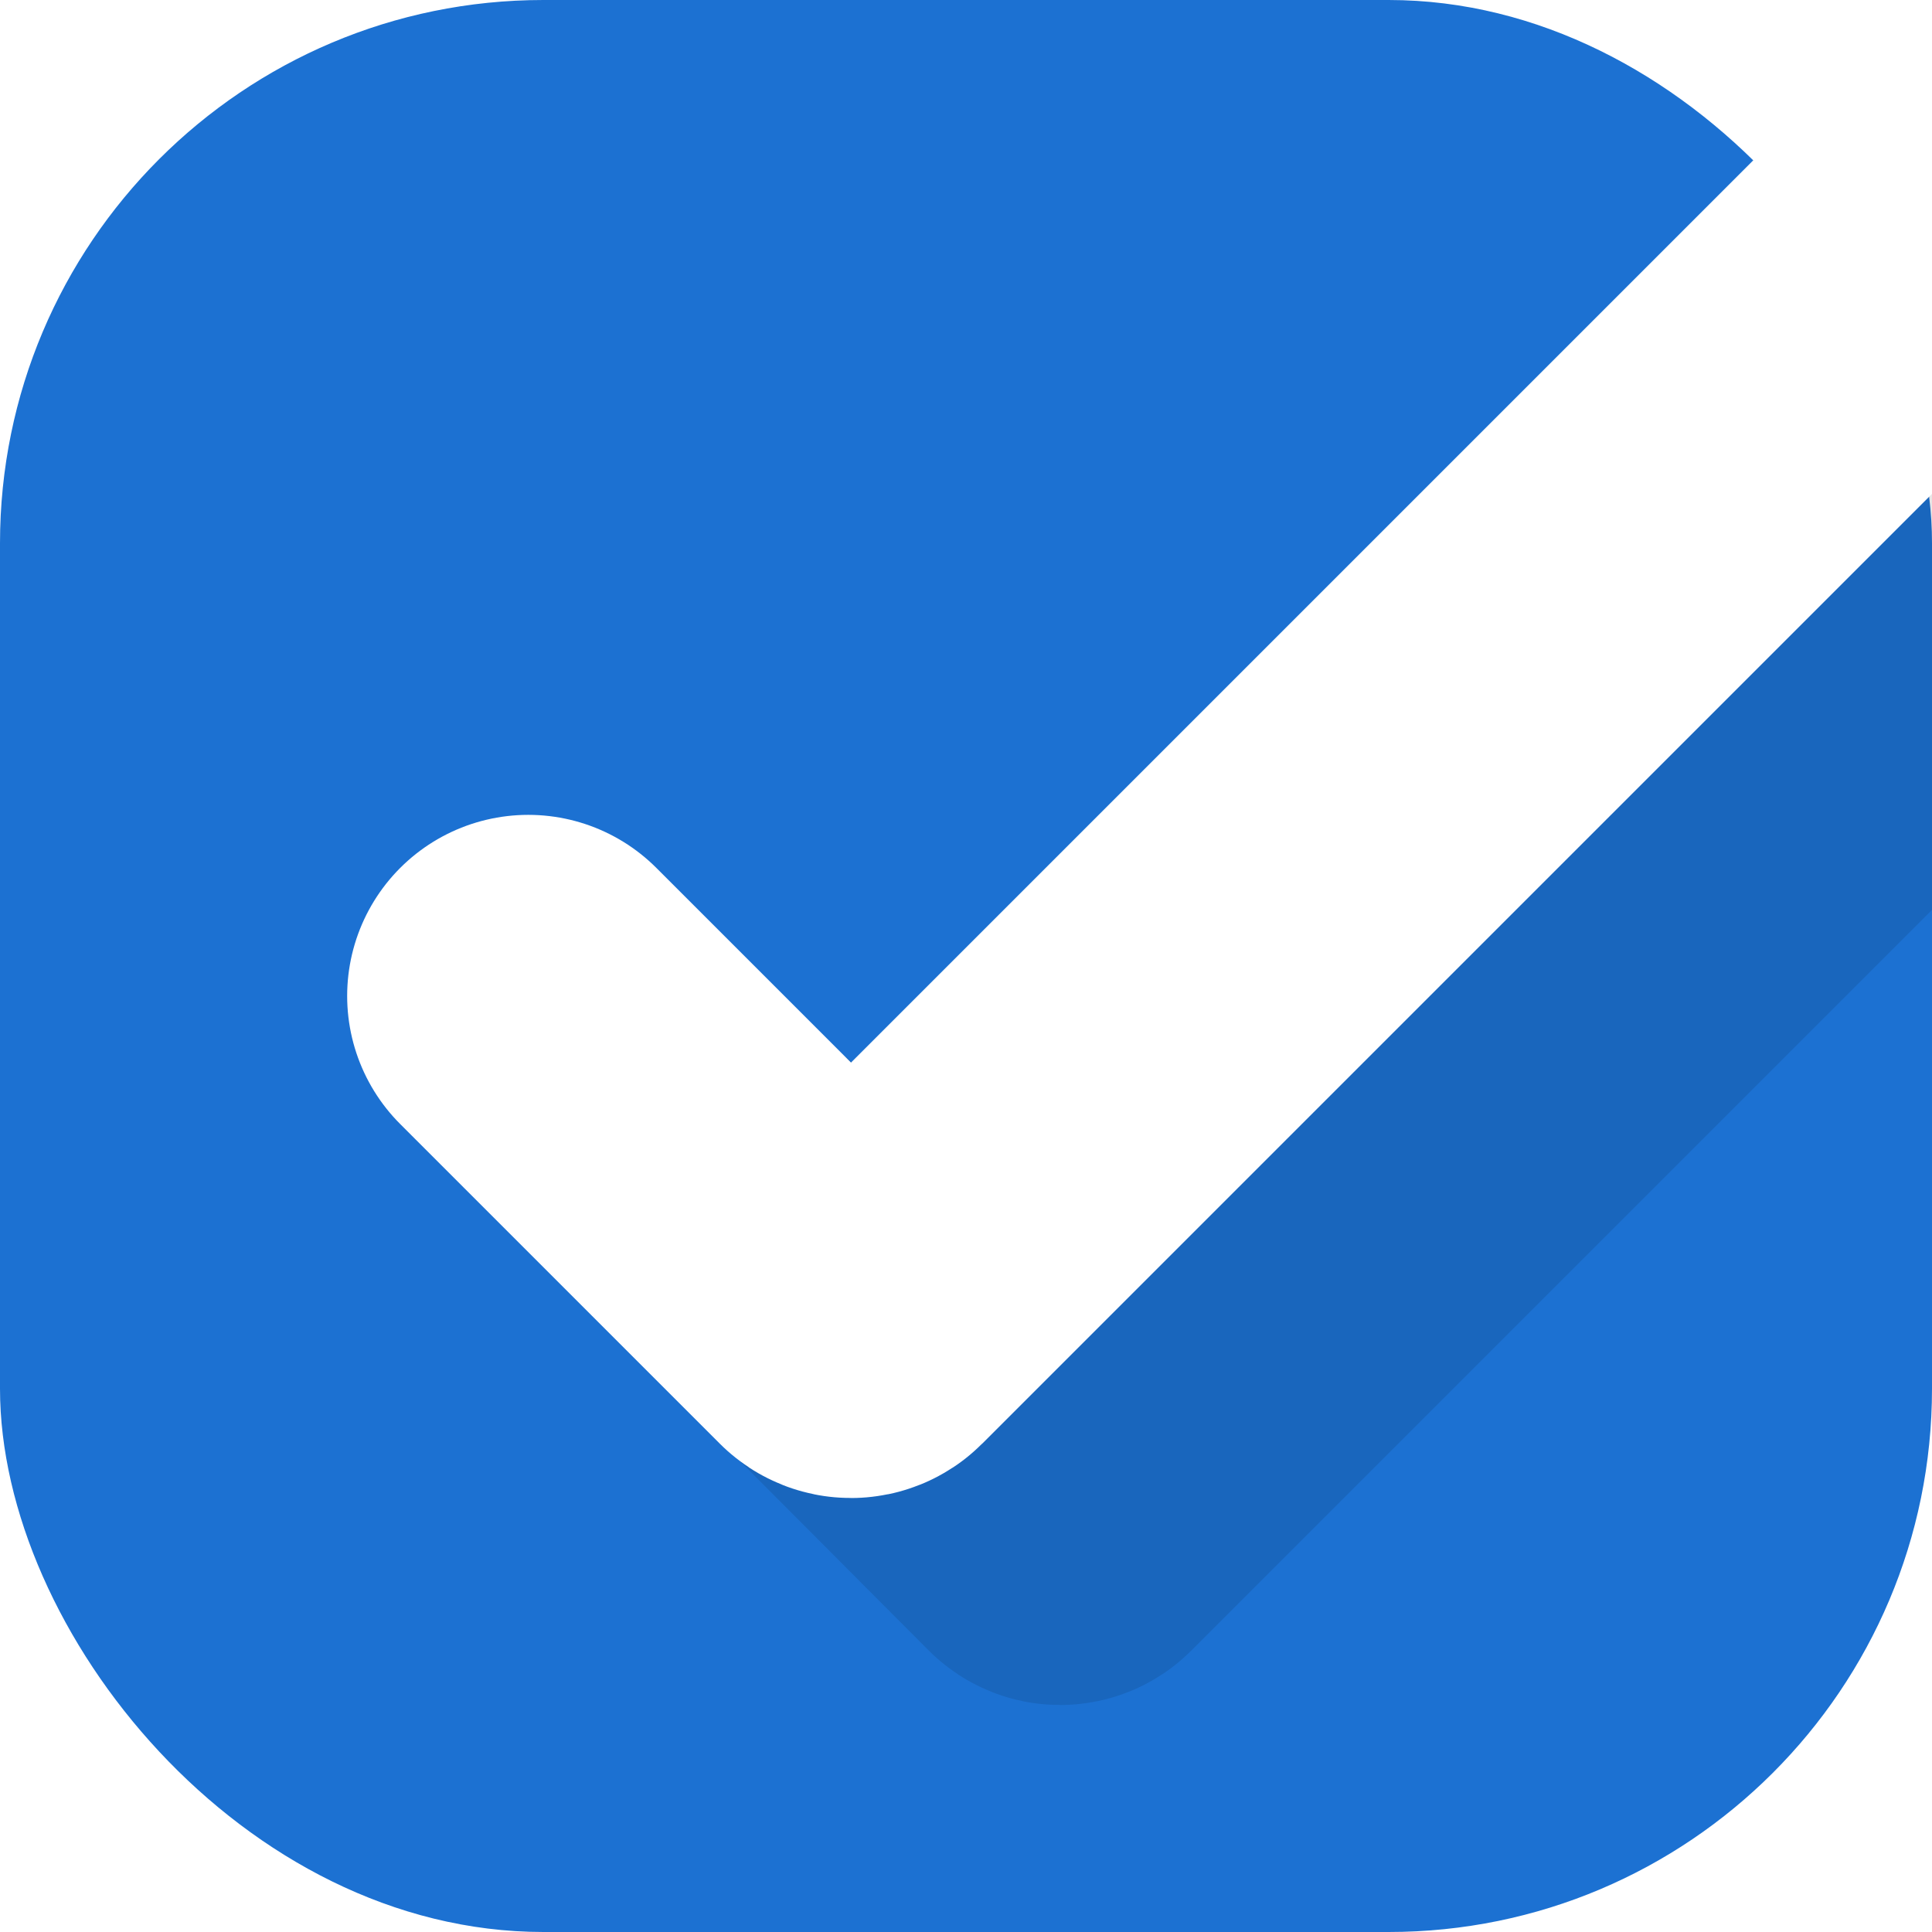 <svg xmlns="http://www.w3.org/2000/svg" version="1.1" xmlns:xlink="http://www.w3.org/1999/xlink" width="512" height="512"><svg width="512" height="512" viewBox="0 0 512 512" fill="none" xmlns="http://www.w3.org/2000/svg">
<g clip-path="url(#clip0_3561_10)">
<rect width="512" height="512" rx="144" fill="#1C71D2"></rect>
<mask id="SvgjsMask1005" style="mask-type:alpha" maskUnits="userSpaceOnUse" x="0" y="0" width="512" height="512">
<rect width="512" height="512" rx="144" fill="#1C71D2"></rect>
</mask>
<g mask="url(#mask0_3561_10)">
<g style="mix-blend-mode:hard-light" opacity="0.1">
<path d="M195.691 318.8L280.108 403.502C280.562 403.958 281.3 403.958 281.755 403.503L574.5 110.758" stroke="black" stroke-width="96" stroke-linecap="round"></path>
</g>
<path d="M140 263.945L224.704 348.65C225.159 349.105 225.896 349.105 226.35 348.65L546 29" stroke="white" stroke-width="96" stroke-linecap="round"></path>
<path d="M140 263.945L224.704 348.65C225.159 349.105 225.896 349.105 226.35 348.65L546 29" stroke="url(#paint0_linear_3561_10)" stroke-opacity="0.33" stroke-width="96" stroke-linecap="round"></path>
</g>
</g>
<defs>
<linearGradient id="SvgjsLinearGradient1004" x1="484.728" y1="74.609" x2="182.728" y2="376.609" gradientUnits="userSpaceOnUse">
<stop offset="0.77" stop-color="white"></stop>
<stop offset="1" stop-color="#2B60E5"></stop>
</linearGradient>
<clipPath id="SvgjsClipPath1003">
<rect width="512" height="512" fill="white"></rect>
</clipPath>
</defs>
</svg><style>@media (prefers-color-scheme: light) { :root { filter: none; } }
@media (prefers-color-scheme: dark) { :root { filter: none; } }
</style></svg>